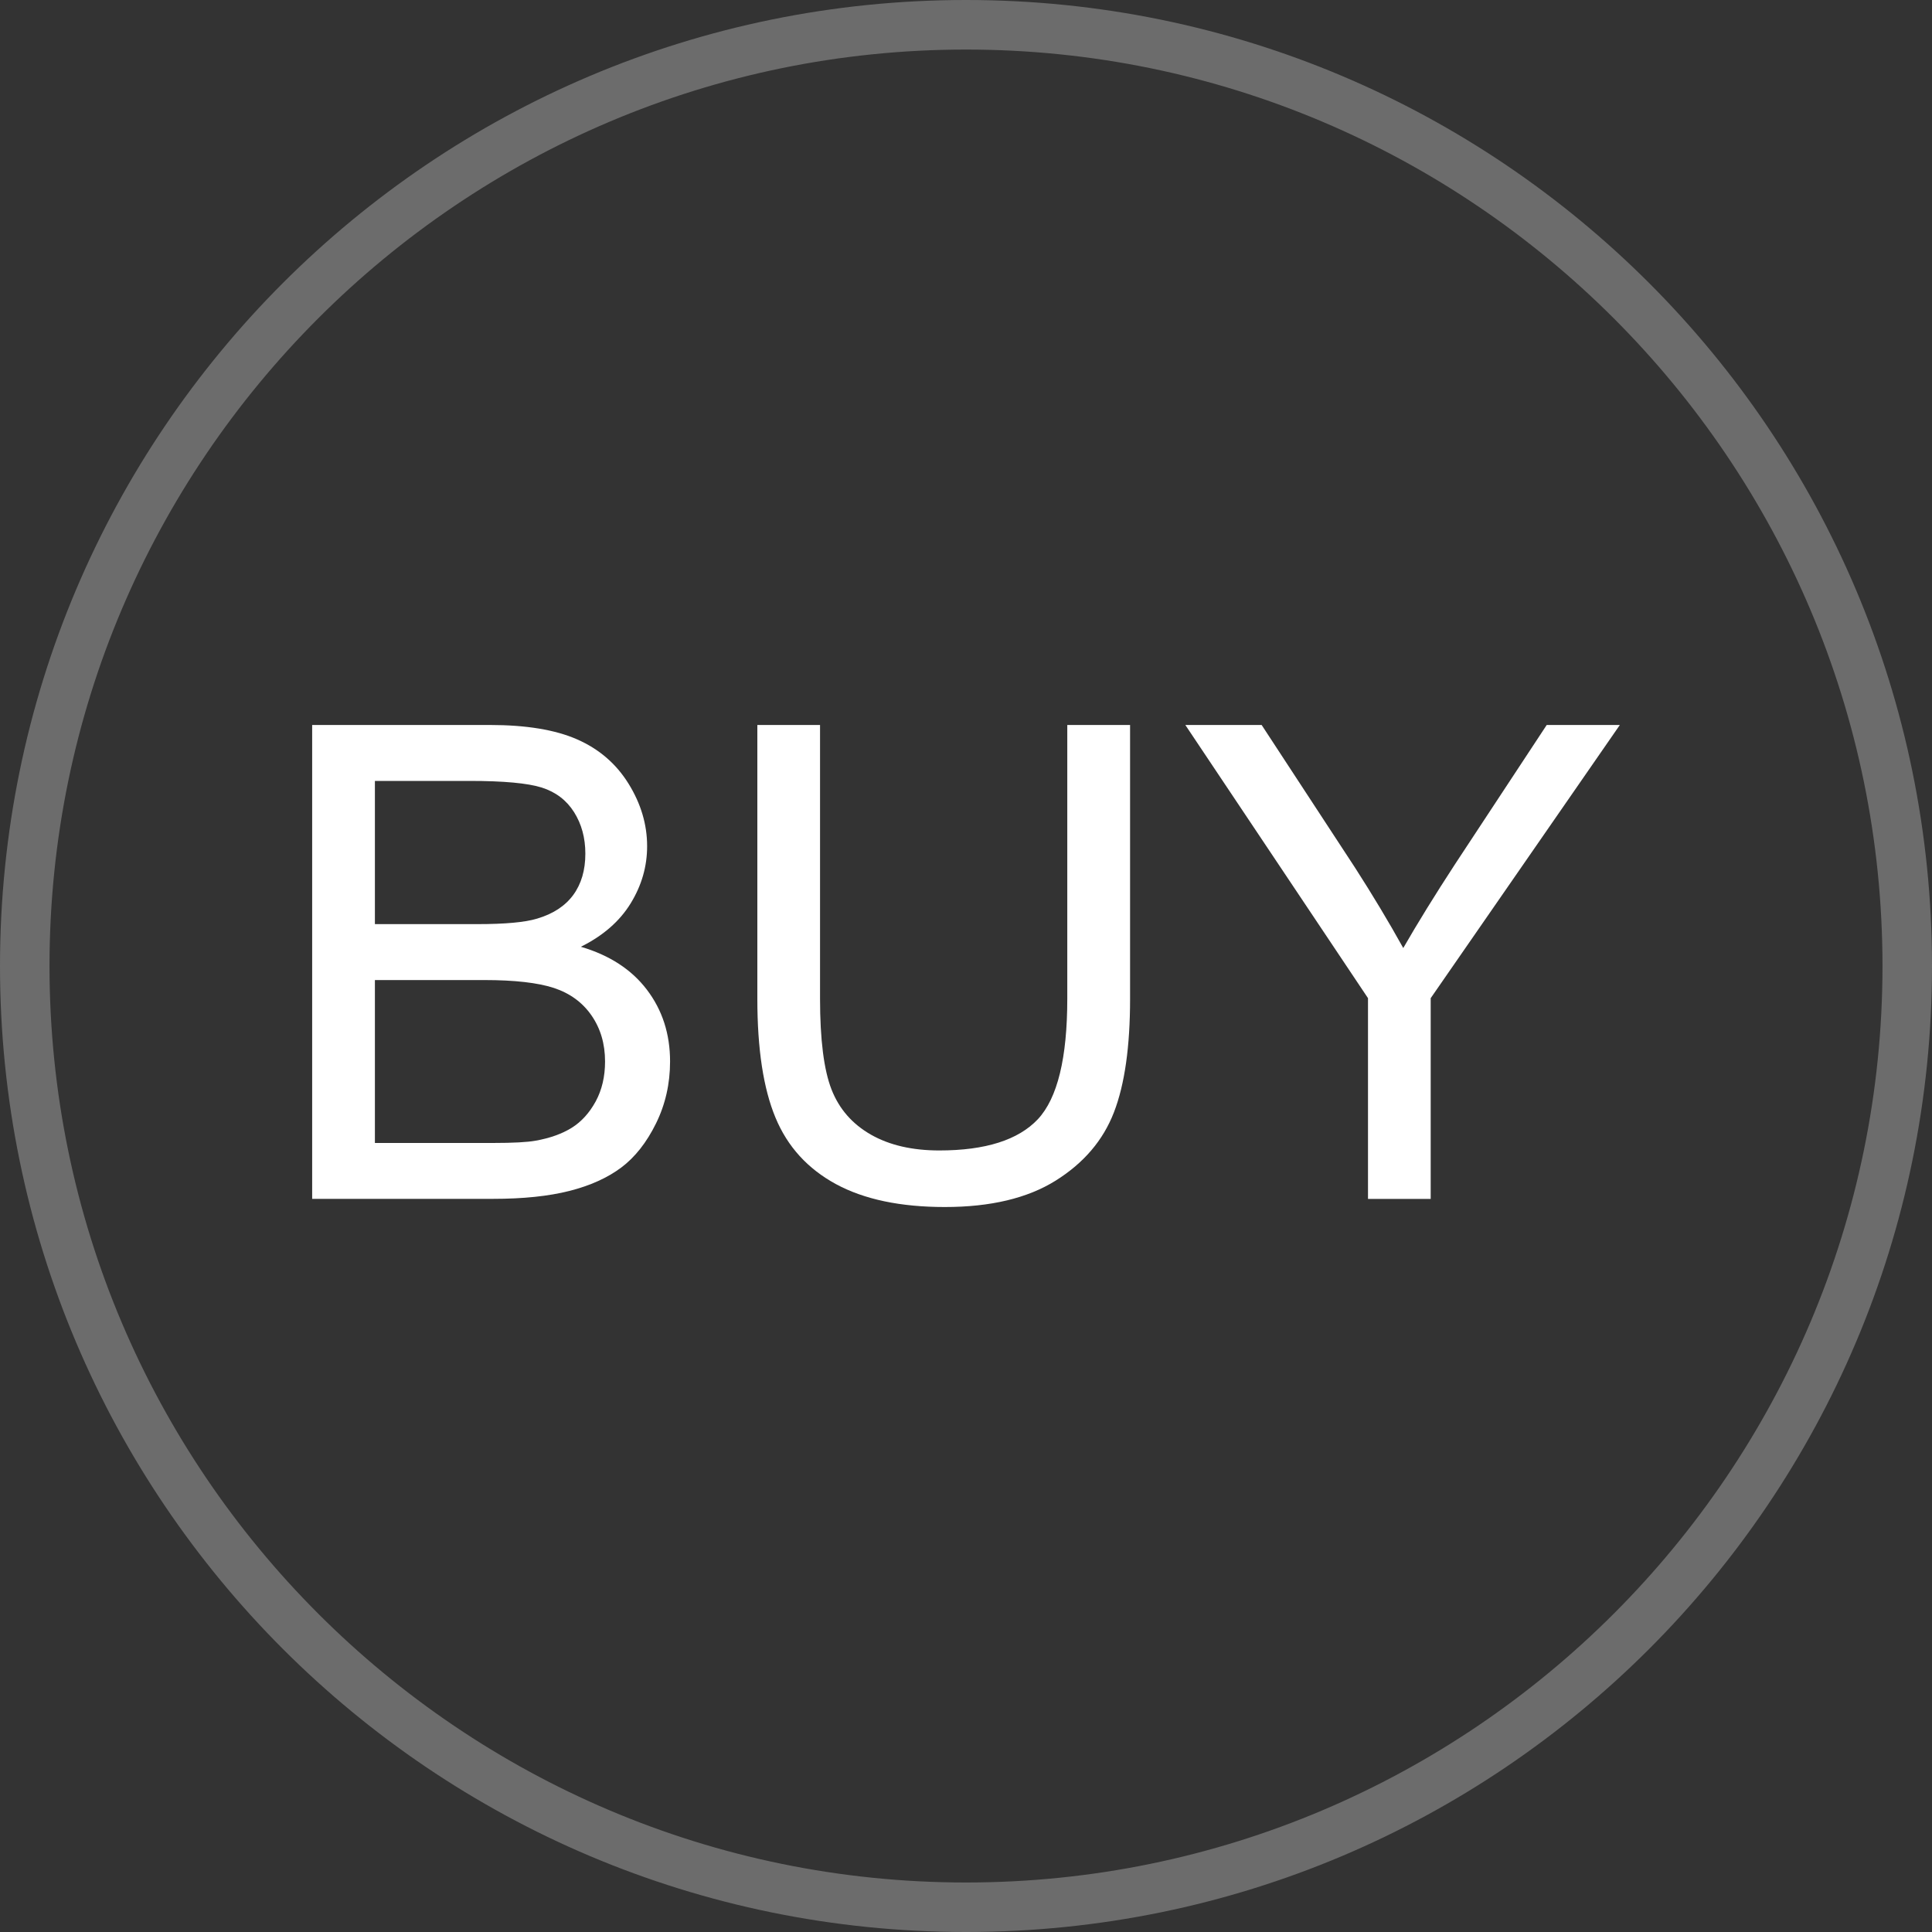 <?xml version="1.0" encoding="utf-8"?>
<!-- Generator: Adobe Illustrator 16.0.3, SVG Export Plug-In . SVG Version: 6.00 Build 0)  -->
<!DOCTYPE svg PUBLIC "-//W3C//DTD SVG 1.1//EN" "http://www.w3.org/Graphics/SVG/1.1/DTD/svg11.dtd">
<svg version="1.1" id="圖層_1" xmlns="http://www.w3.org/2000/svg" xmlns:xlink="http://www.w3.org/1999/xlink" x="0px" y="0px"
	 width="40px" height="40px" viewBox="0 0 40 40" enable-background="new 0 0 40 40" xml:space="preserve">
<rect x="0" y="0" width="40" height="40" fill="#333333" stroke="none"/>
<g>
	<path fill="#FFFFFF" d="M6.463,24.822V15.01h3.682c0.749,0,1.351,0.099,1.804,0.298c0.453,0.199,0.808,0.504,1.064,0.917
		c0.256,0.413,0.385,0.844,0.385,1.295c0,0.42-0.114,0.814-0.342,1.185c-0.228,0.37-0.571,0.669-1.03,0.897
		c0.593,0.174,1.05,0.471,1.368,0.89c0.319,0.42,0.479,0.914,0.479,1.486c0,0.459-0.097,0.887-0.291,1.281s-0.434,0.699-0.72,0.914
		c-0.285,0.213-0.644,0.375-1.074,0.484c-0.43,0.109-0.958,0.164-1.583,0.164H6.463z M7.762,19.133h2.121
		c0.576,0,0.988-0.038,1.238-0.114c0.33-0.098,0.579-0.261,0.747-0.489c0.167-0.228,0.251-0.513,0.251-0.856
		c0-0.326-0.078-0.613-0.234-0.86c-0.156-0.247-0.38-0.417-0.67-0.509c-0.29-0.091-0.787-0.137-1.492-0.137H7.762V19.133z
		 M7.762,23.664h2.442c0.42,0,0.714-0.016,0.884-0.047c0.299-0.053,0.549-0.143,0.75-0.268c0.2-0.125,0.365-0.308,0.495-0.545
		c0.129-0.238,0.194-0.515,0.194-0.826c0-0.367-0.094-0.685-0.281-0.955c-0.188-0.271-0.447-0.459-0.78-0.569
		c-0.332-0.108-0.811-0.163-1.436-0.163H7.762V23.664z"/>
	<path fill="#FFFFFF" d="M22.1,15.01h1.297v5.669c0,0.985-0.11,1.77-0.334,2.35s-0.625,1.051-1.209,1.416
		c-0.582,0.363-1.346,0.545-2.292,0.545c-0.919,0-1.671-0.158-2.256-0.475c-0.584-0.318-1.002-0.775-1.251-1.377
		c-0.25-0.601-0.375-1.42-0.375-2.459V15.01h1.298v5.664c0,0.852,0.08,1.479,0.238,1.883c0.158,0.404,0.431,0.715,0.816,0.935
		c0.385,0.219,0.857,0.327,1.416,0.327c0.954,0,1.635-0.217,2.04-0.647c0.406-0.435,0.609-1.267,0.609-2.496V15.01H22.1z"/>
	<path fill="#FFFFFF" d="M28.323,24.822v-4.156l-3.782-5.656h1.58l1.936,2.958c0.355,0.553,0.688,1.105,0.996,1.66
		c0.295-0.513,0.651-1.091,1.07-1.733l1.9-2.885h1.514l-3.916,5.656v4.156H28.323z"/>
</g>
<g>
	<path fill="#6C6C6C" d="M20,1.026c10.462,0,18.975,8.512,18.975,18.975c0,10.46-8.513,18.974-18.975,18.974S1.025,30.461,1.025,20
		C1.025,9.538,9.538,1.026,20,1.026 M20,0C8.955,0,0,8.956,0,20c0,11.044,8.955,20,20,20s20-8.955,20-20C40,8.956,31.045,0,20,0
		L20,0z"/>
</g>
</svg>
